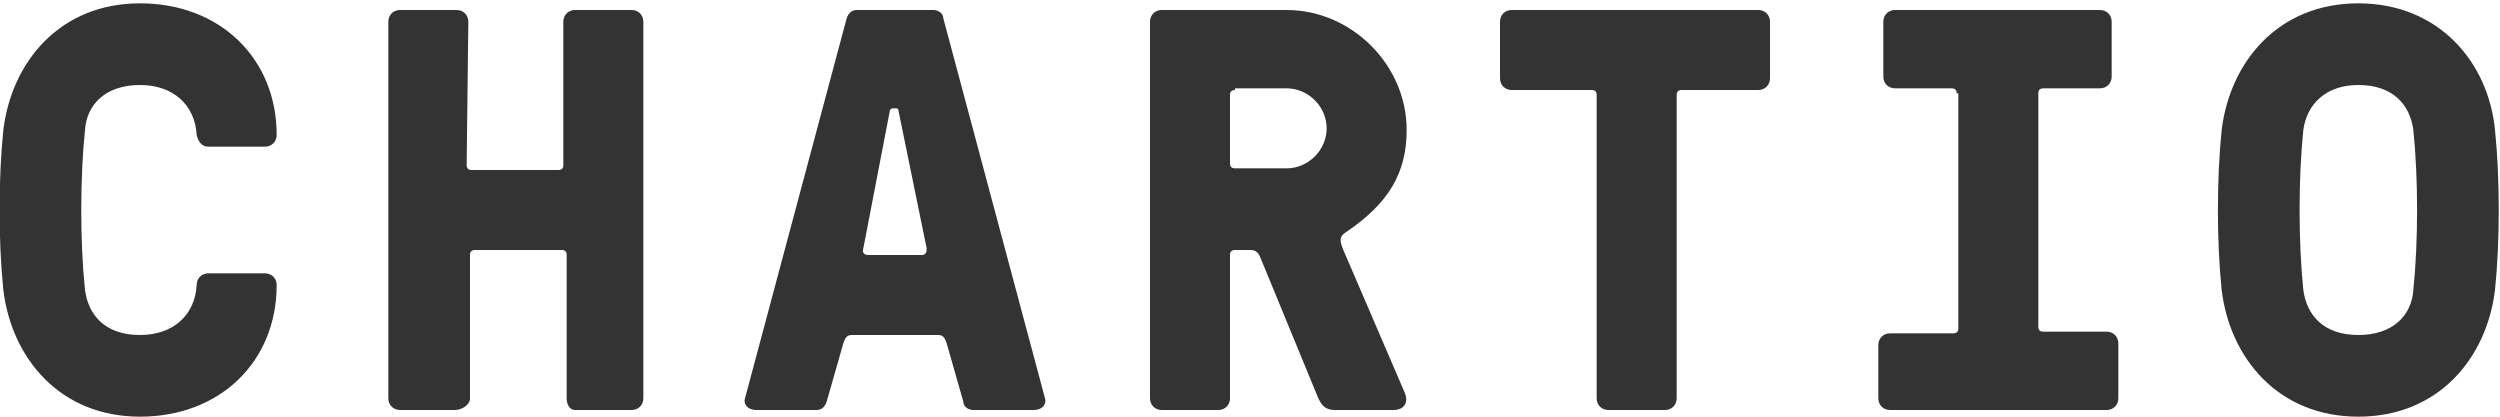 <svg xmlns="http://www.w3.org/2000/svg" viewBox="-35 27.4 150 25"><g fill="#333"><path d="M-23.2 44.5c0-.4.3-.7.7-.7h3.4c.4 0 .7.3.7.7 0 4.6-3.4 7.9-8.2 7.9s-7.7-3.5-8.2-7.6c-.3-2.9-.3-6.7 0-9.6.5-4.1 3.4-7.6 8.2-7.6s8.2 3.3 8.2 7.9c0 .4-.3.7-.7.7h-3.4c-.4 0-.6-.3-.7-.7-.1-1.8-1.4-3-3.4-3-2.1 0-3.2 1.2-3.3 2.7-.3 2.9-.3 6.7 0 9.6.2 1.5 1.2 2.7 3.3 2.7 2 0 3.3-1.2 3.4-3zM-7 37.3c0 .2.1.3.3.3h5.2c.2 0 .3-.1.3-.3v-8.6c0-.4.3-.7.7-.7h3.4c.4 0 .7.3.7.7v22.6c0 .4-.3.7-.7.7H-.5c-.3 0-.5-.3-.5-.7v-8.6c0-.2-.1-.3-.3-.3h-5.2c-.2 0-.3.1-.3.3v8.6c0 .4-.5.7-.9.7H-11c-.4 0-.7-.3-.7-.7V28.7c0-.4.3-.7.7-.7h3.4c.4 0 .7.3.7.7l-.1 8.6zM14.6 51.5c-.1.3-.3.5-.6.5h-3.6c-.6 0-.8-.4-.7-.7l6.1-22.8c.1-.3.3-.5.6-.5H21c.3 0 .6.2.6.5l6.1 22.8c.1.3-.1.7-.7.7h-3.6c-.3 0-.6-.2-.6-.5l-1-3.5c-.1-.3-.2-.5-.5-.5h-5.2c-.3 0-.4.2-.5.5l-1 3.5zm2.2-9.2c-.1.3.1.4.3.4h3.2c.2 0 .3-.1.3-.4L18.9 34c0-.1-.1-.1-.2-.1h-.1c-.1 0-.1 0-.2.1l-1.6 8.3zM39.1 42.4c-.2 0-.3.1-.3.3v8.6c0 .4-.3.7-.7.7h-3.4c-.4 0-.7-.3-.7-.7V28.7c0-.4.3-.7.7-.7h7.5c3.9 0 7.2 3.3 7.2 7.2 0 2.6-1.1 4.4-3.6 6.1-.5.3-.4.6-.2 1.1l3.7 8.6c.2.5 0 1-.7 1h-3.5c-.6 0-.8-.3-1-.7l-3.5-8.5c-.1-.2-.2-.4-.6-.4h-.9zm0-9.6c-.2 0-.3.1-.3.3v4.1c0 .2.1.3.3.3h3.1c1.3 0 2.4-1.1 2.4-2.4 0-1.3-1.1-2.4-2.4-2.4h-3.1zM55.7 32.8c-.4 0-.7-.3-.7-.7v-3.4c0-.4.3-.7.7-.7h14.8c.4 0 .7.3.7.7v3.4c0 .4-.3.7-.7.7h-4.6c-.2 0-.3.1-.3.3v18.2c0 .4-.3.7-.7.7h-3.4c-.4 0-.7-.3-.7-.7V33.1c0-.2-.1-.3-.3-.3h-4.8zM82.4 33c0-.2-.1-.3-.3-.3h-3.4c-.4 0-.7-.3-.7-.7v-3.3c0-.4.3-.7.7-.7H91c.4 0 .7.3.7.7V32c0 .4-.3.7-.7.7h-3.4c-.2 0-.3.1-.3.3v14c0 .2.1.3.3.3h3.8c.4 0 .7.3.7.7v3.3c0 .4-.3.7-.7.7h-13c-.4 0-.7-.3-.7-.7v-3.2c0-.4.3-.7.7-.7h3.8c.2 0 .3-.1.3-.3V33h-.1zM114.7 35.2c.3 2.9.3 6.7 0 9.6-.5 4.1-3.4 7.6-8.2 7.6s-7.7-3.5-8.2-7.6c-.3-2.9-.3-6.7 0-9.6.5-4.1 3.4-7.6 8.2-7.6s7.8 3.5 8.2 7.6zm-11.5 0c-.3 2.9-.3 6.7 0 9.6.2 1.5 1.2 2.7 3.3 2.7 2.1 0 3.2-1.2 3.3-2.7.3-2.9.3-6.7 0-9.6-.2-1.5-1.2-2.7-3.3-2.7-2 0-3.1 1.2-3.3 2.7z"/></g></svg>